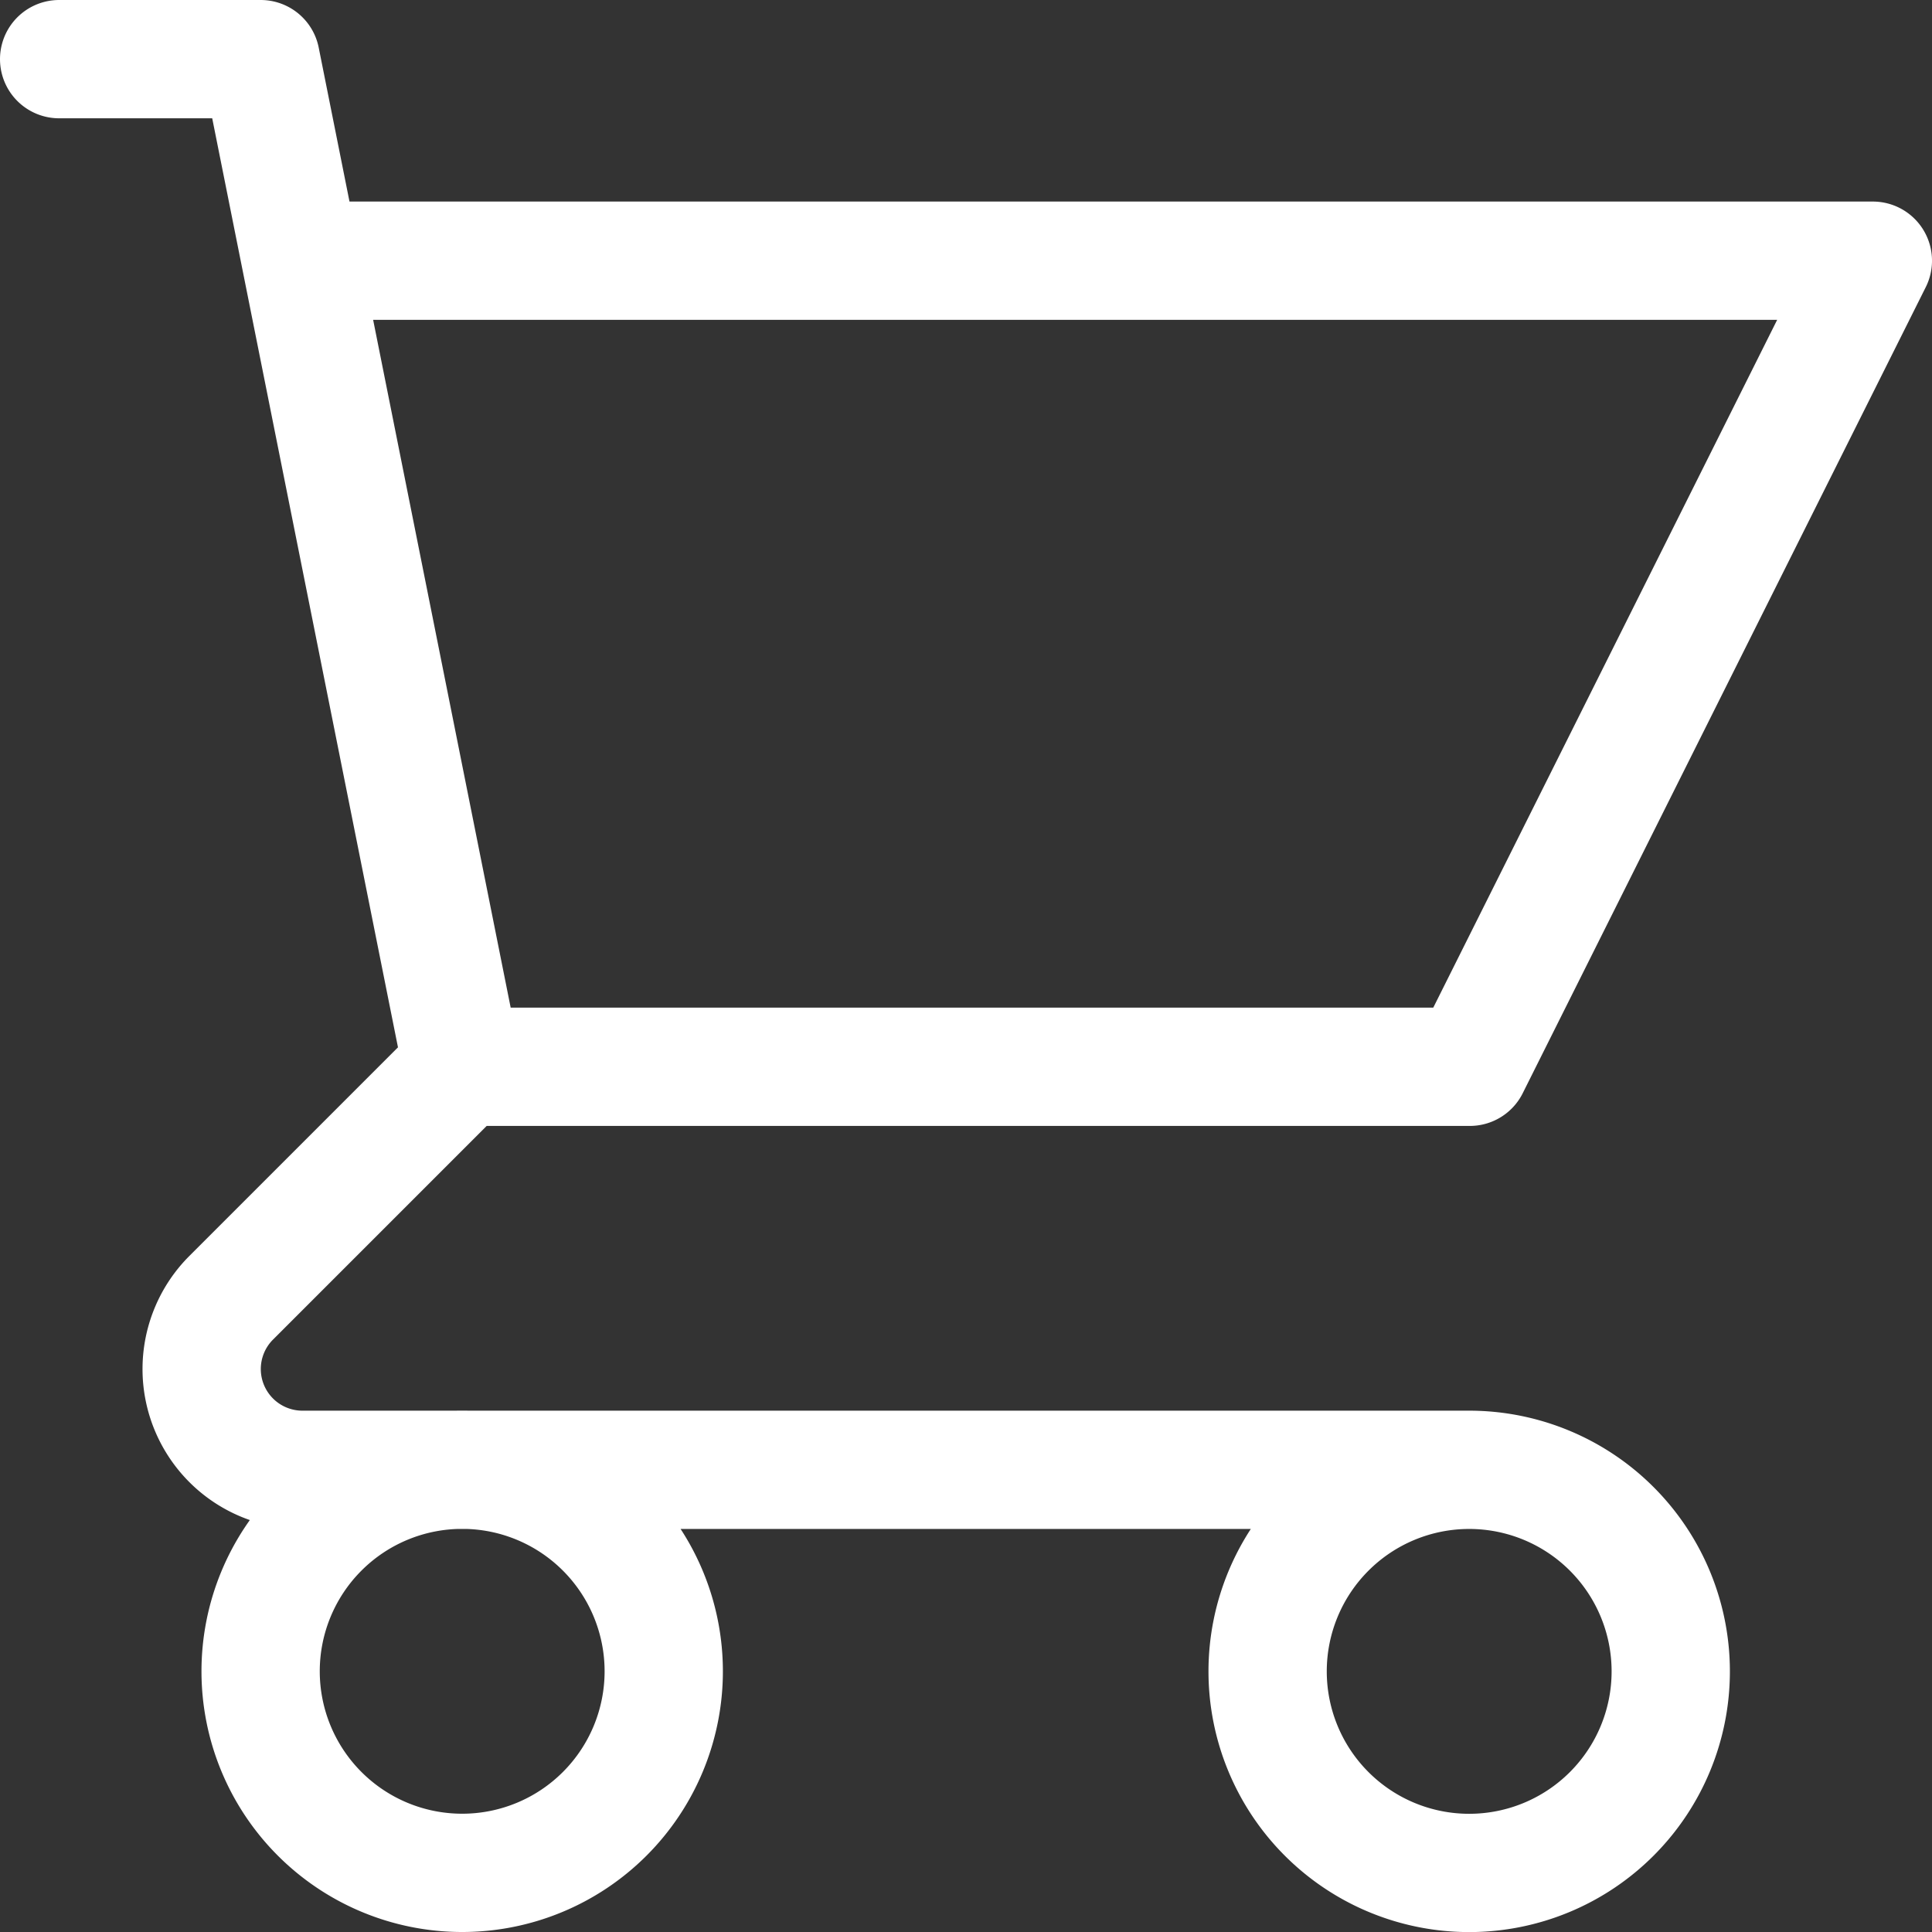 <svg xmlns="http://www.w3.org/2000/svg" width="24.5" height="24.5" viewBox="0 0 24.5 24.5">
  <rect x="0" y="0" width="24.5" height="24.5" fill="#333333" stroke="none"/>
  <path id="Path_6" data-name="Path 6" d="M3,3H5.556l.511,2.556M8.111,15.778H20.889L26,5.556H6.067M8.111,15.778,6.067,5.556M8.111,15.778l-2.93,2.93a1.278,1.278,0,0,0,.9,2.181h14.8m0,0a2.556,2.556,0,1,0,2.556,2.556A2.556,2.556,0,0,0,20.889,20.889ZM10.667,23.444a2.556,2.556,0,1,1-2.556-2.556A2.556,2.556,0,0,1,10.667,23.444Z" transform="translate(-2.25 -2.25)" fill="none" stroke="#fff" stroke-linecap="round" stroke-linejoin="round" stroke-width="1.5"/>
</svg>

